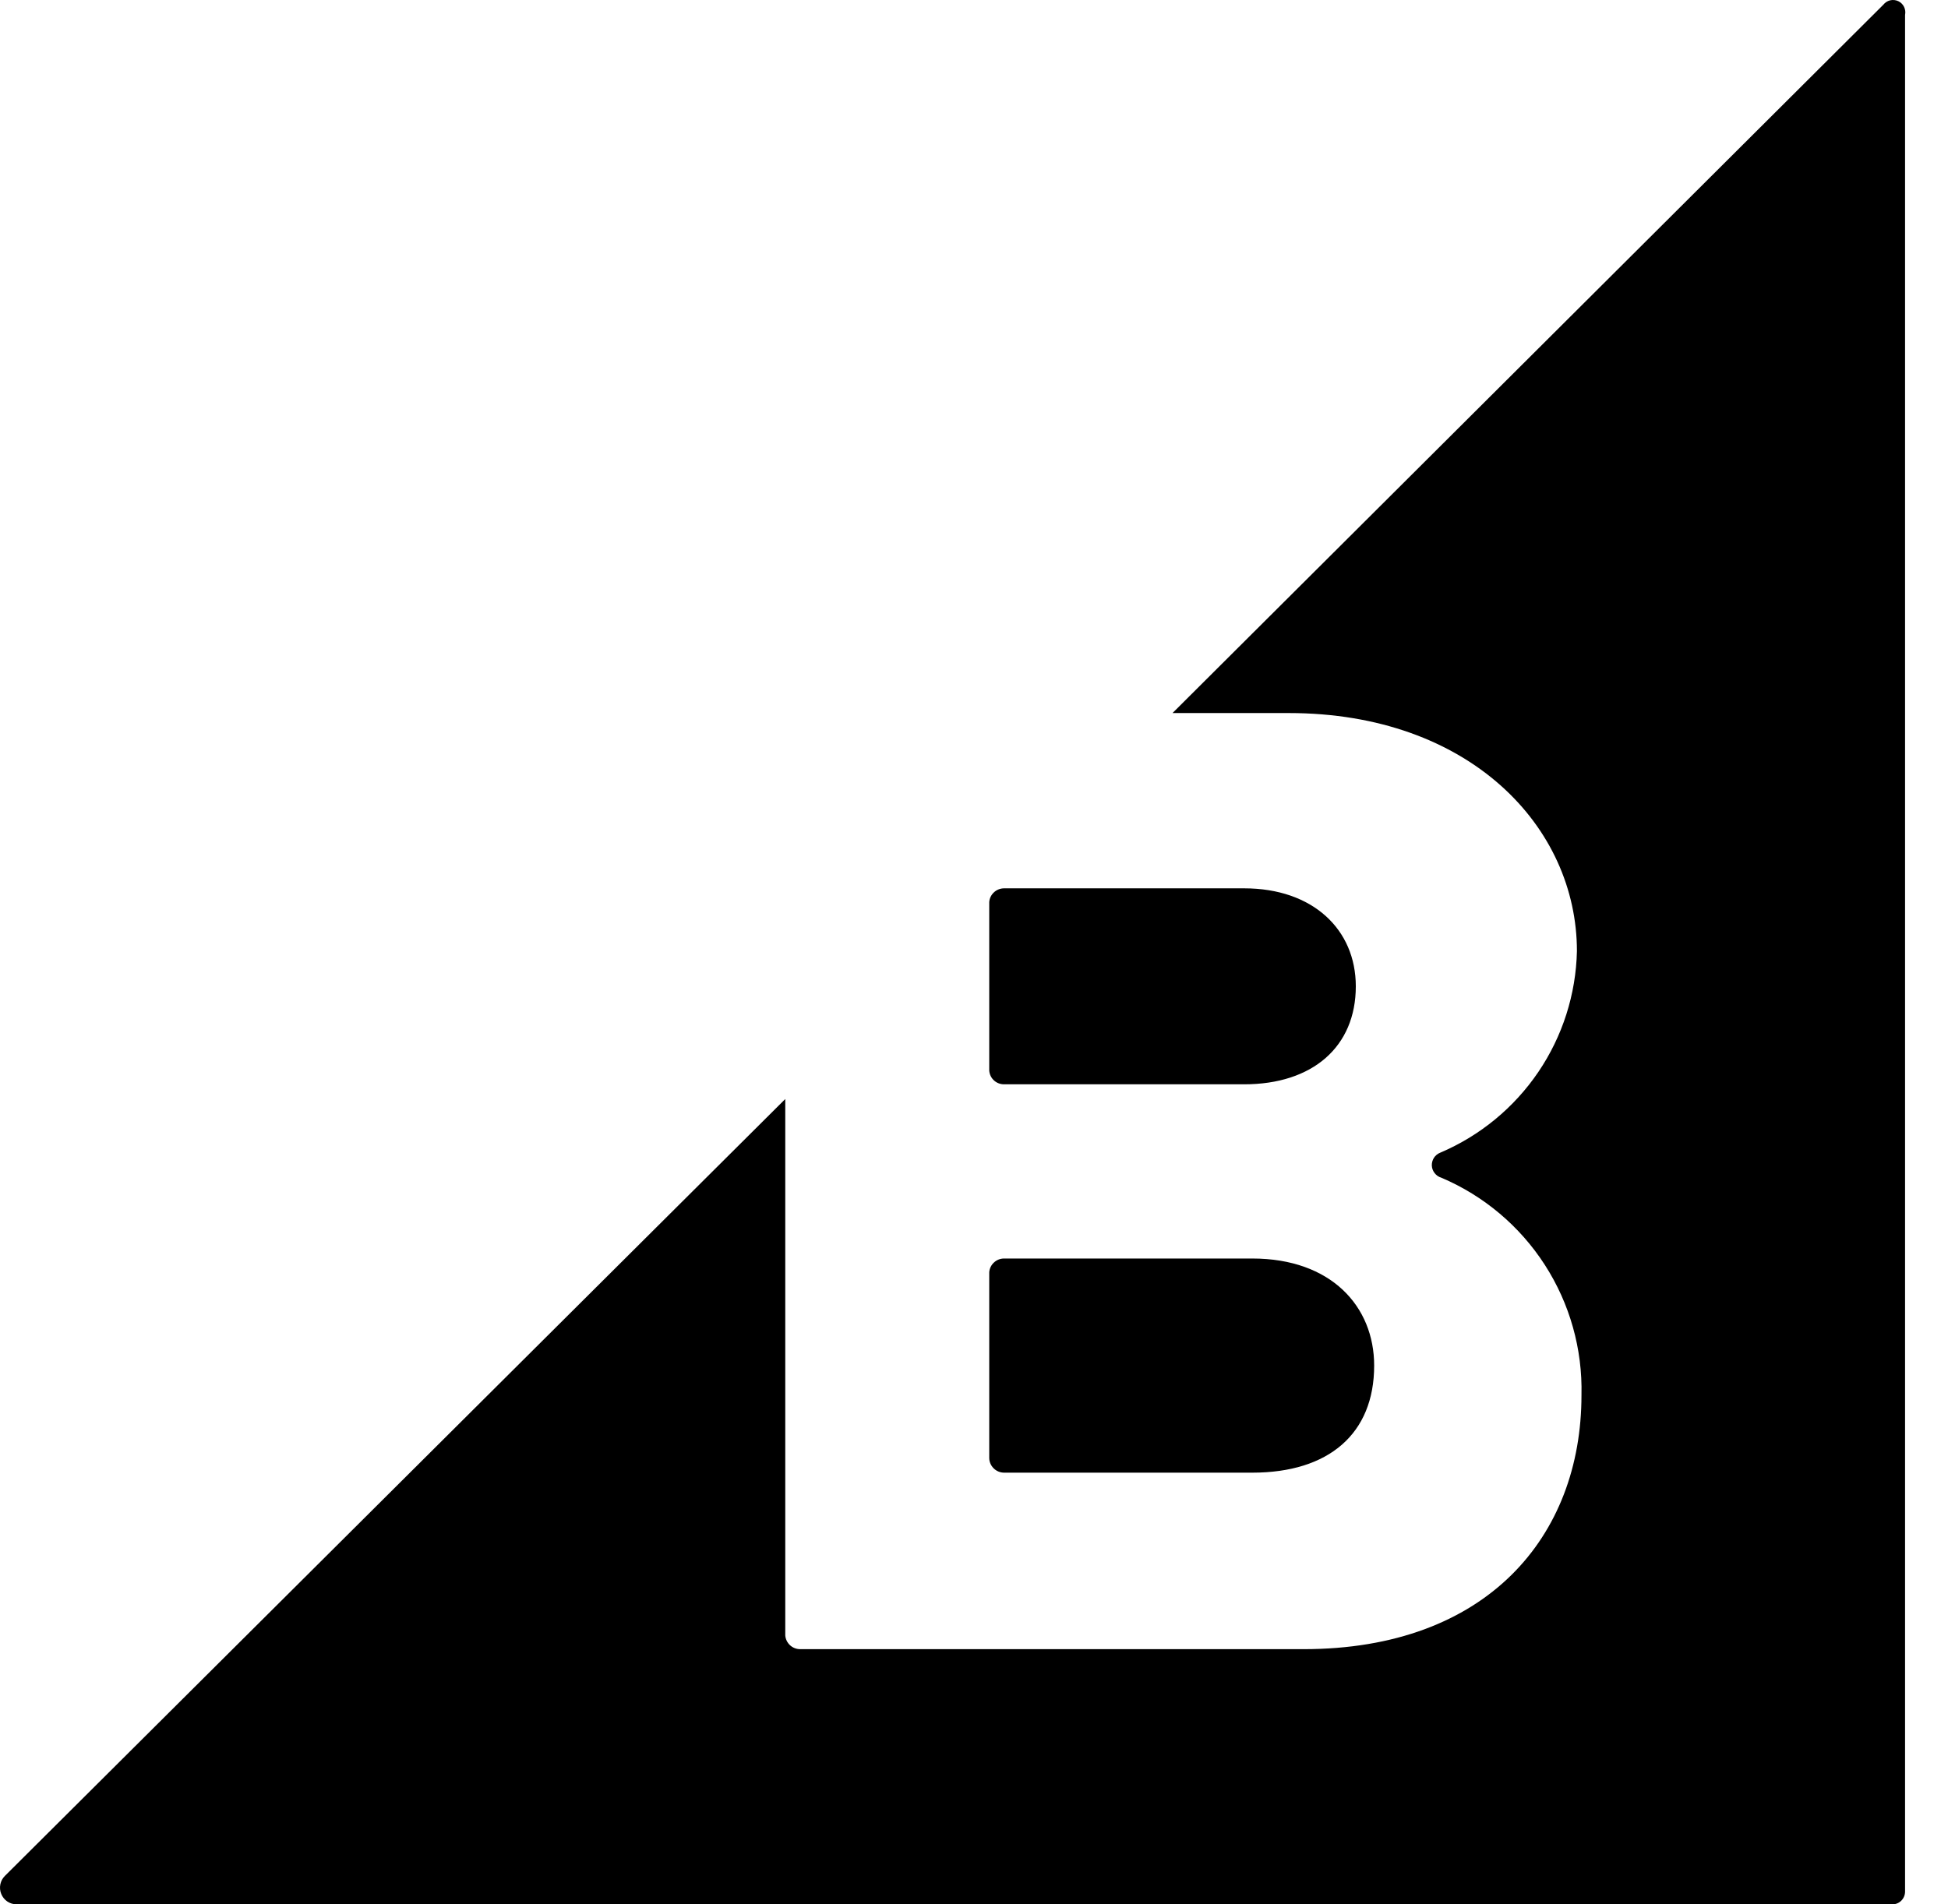 <svg width="45" height="44" viewBox="0 0 45 44" fill="none" xmlns="http://www.w3.org/2000/svg">
<path d="M23.193 25.053H28.742C30.322 25.053 31.32 24.185 31.32 22.789C31.32 21.474 30.325 20.525 28.742 20.525H23.193C23.107 20.526 23.024 20.558 22.961 20.617C22.897 20.676 22.858 20.756 22.852 20.842V24.736C22.858 24.822 22.896 24.903 22.96 24.962C23.023 25.021 23.107 25.053 23.193 25.053ZM23.193 34.026H28.929C30.692 34.026 31.744 33.13 31.744 31.552C31.744 30.183 30.748 29.078 28.929 29.078H23.193C23.107 29.078 23.024 29.111 22.961 29.17C22.897 29.229 22.858 29.309 22.852 29.395V33.685C22.852 33.775 22.889 33.861 22.953 33.925C23.017 33.989 23.103 34.025 23.193 34.026Z" fill="black"/>
<path d="M43.507 0.108L27.086 16.475H29.771C33.955 16.475 36.428 19.108 36.428 21.975C36.406 22.973 36.096 23.943 35.536 24.769C34.975 25.595 34.189 26.242 33.27 26.633C33.211 26.656 33.16 26.697 33.125 26.751C33.091 26.804 33.074 26.867 33.076 26.931C33.079 26.995 33.102 27.056 33.142 27.106C33.181 27.157 33.235 27.193 33.296 27.211C34.277 27.628 35.11 28.33 35.687 29.226C36.264 30.122 36.559 31.171 36.533 32.236C36.533 35.499 34.349 38.104 30.112 38.104H18.482C18.395 38.103 18.312 38.071 18.249 38.012C18.186 37.953 18.147 37.873 18.14 37.787V25.393L0.114 43.342C0.06 43.395 0.023 43.463 0.008 43.537C-0.007 43.611 -0.001 43.688 0.028 43.758C0.056 43.828 0.104 43.889 0.166 43.932C0.228 43.975 0.302 43.998 0.377 44H43.718C43.794 43.999 43.868 43.969 43.922 43.914C43.976 43.86 44.007 43.786 44.008 43.71V0.345C44.021 0.282 44.013 0.217 43.985 0.159C43.957 0.101 43.91 0.055 43.852 0.027C43.794 -8.00864e-05 43.728 -0.007 43.665 0.007C43.603 0.022 43.547 0.057 43.507 0.108Z" fill="black"/>
</svg>
